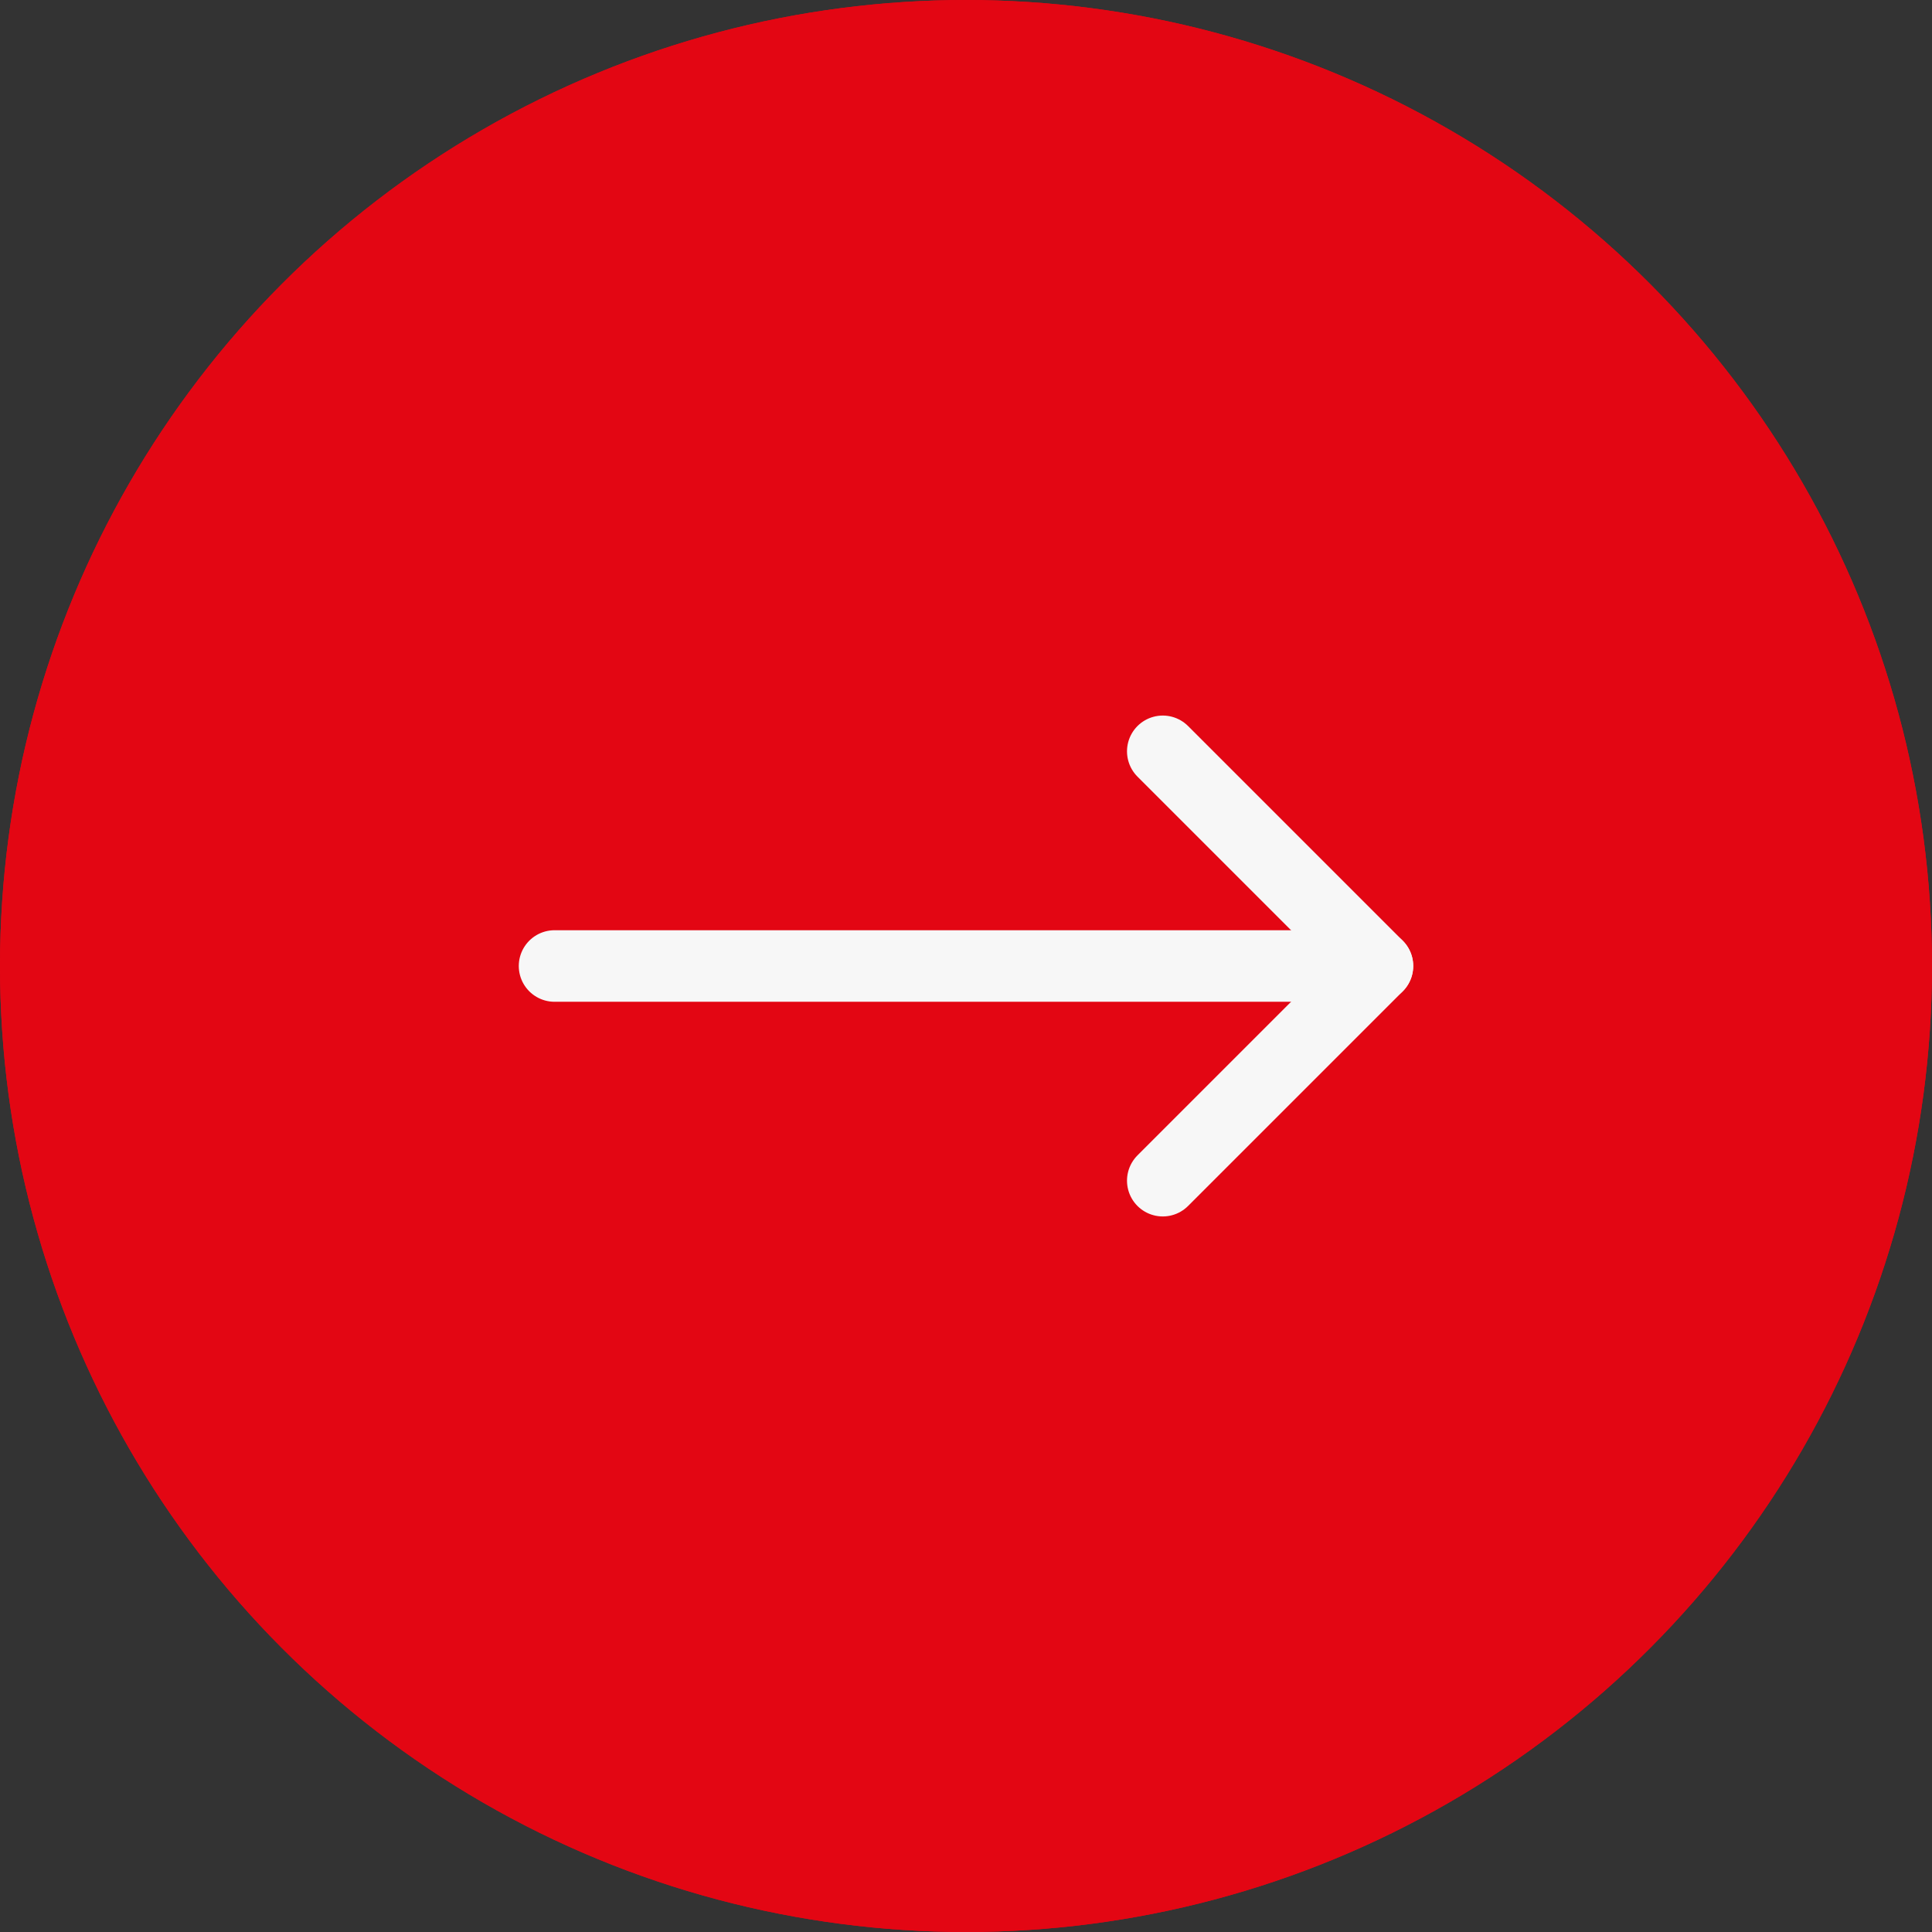 <svg xmlns="http://www.w3.org/2000/svg" width="54" height="54" viewBox="0 0 54 54">
  <rect x="0" y="0" width="54" height="54" fill="#333333" stroke="none"/>
  <g id="Raggruppa_125" data-name="Raggruppa 125" transform="translate(-420 -2077)">
    <g id="Ellisse_5" data-name="Ellisse 5" transform="translate(420 2077)" fill="#e30613" stroke="#e30613" stroke-width="1">
      <circle cx="27" cy="27" r="27" stroke="none"/>
      <circle cx="27" cy="27" r="26.5" fill="none"/>
    </g>
    <g id="Componente_1_3" data-name="Componente 1 – 3" transform="translate(435.5 2098)">
      <line id="Linea_12" data-name="Linea 12" x1="22" transform="translate(0 6)" fill="none" stroke="#f7f7f7" stroke-linecap="round" stroke-width="2"/>
      <g id="Raggruppa_12" data-name="Raggruppa 12" transform="translate(-485.5 -569.5)">
        <line id="Linea_13" data-name="Linea 13" x1="6" y1="6" transform="translate(502.5 569.5)" fill="none" stroke="#f7f7f7" stroke-linecap="round" stroke-width="2"/>
        <line id="Linea_14" data-name="Linea 14" x1="6" y2="6" transform="translate(502.5 575.5)" fill="none" stroke="#f7f7f7" stroke-linecap="round" stroke-width="2"/>
      </g>
    </g>
  </g>
</svg>
